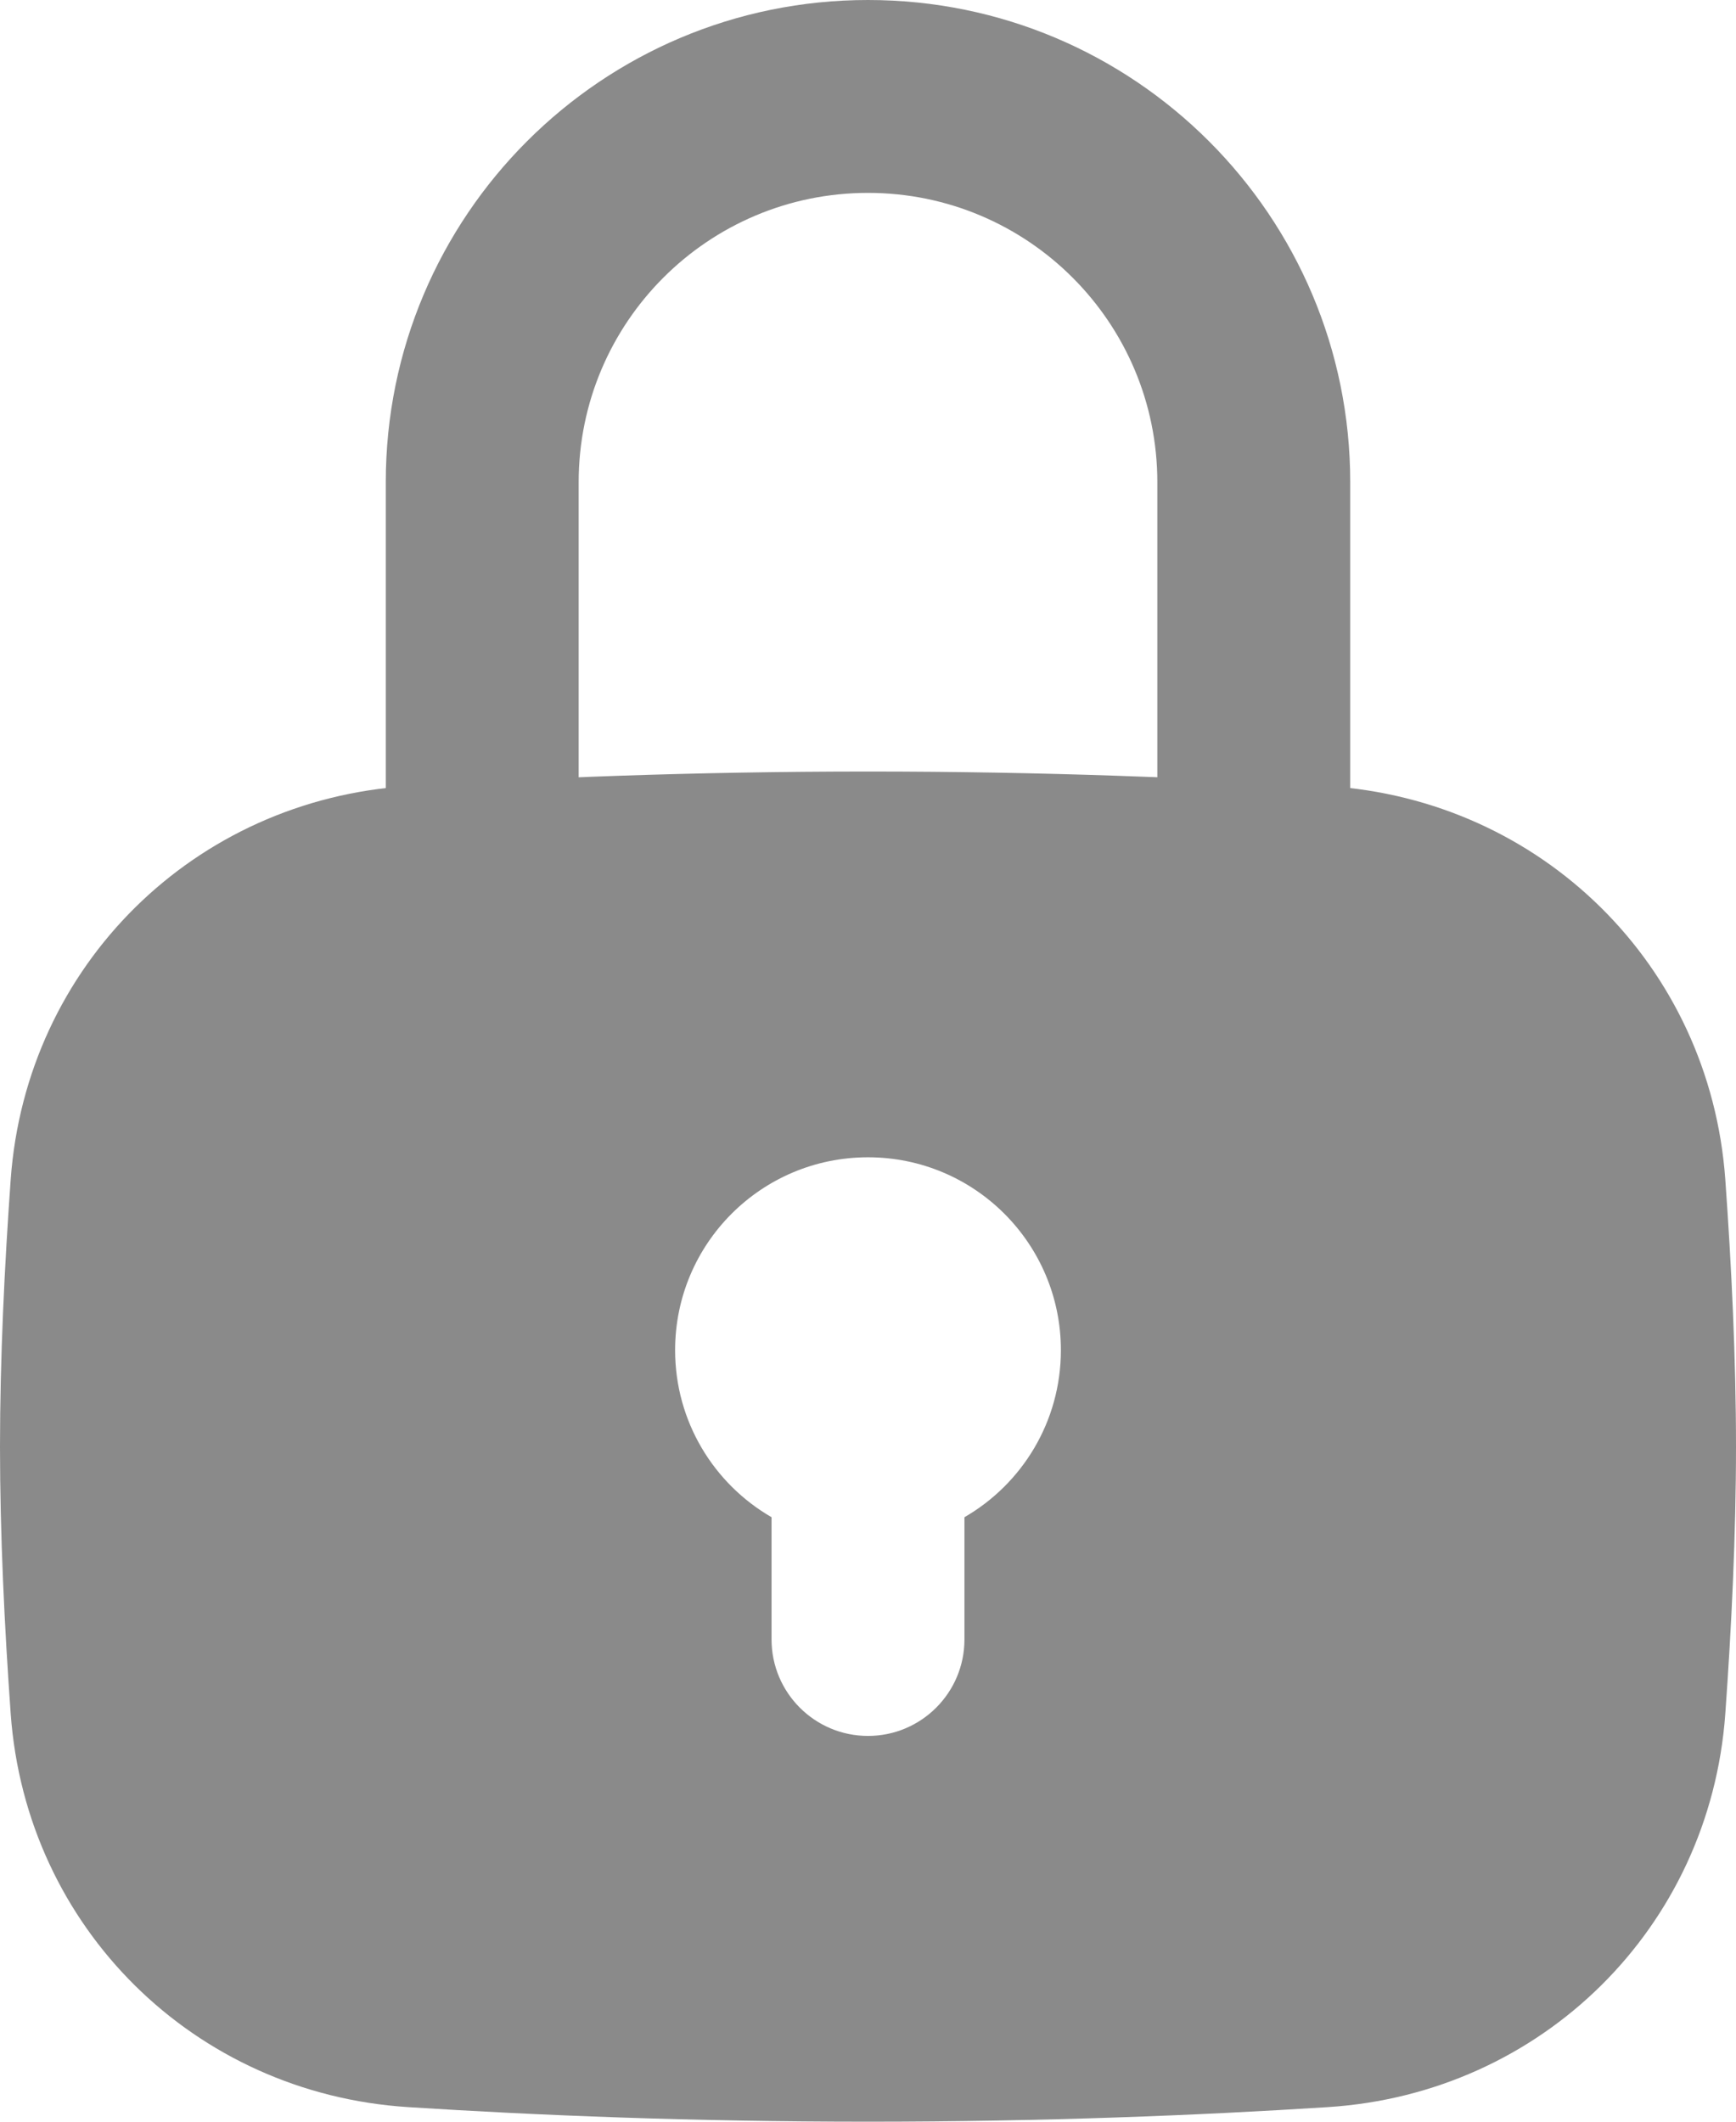 <?xml version="1.0" encoding="UTF-8"?> <svg xmlns="http://www.w3.org/2000/svg" width="18" height="22" viewBox="0 0 18 22" fill="none"> <path fill-rule="evenodd" clip-rule="evenodd" d="M0.111 12.229C0.271 10.012 2.014 8.292 4.231 8.151C5.558 8.066 7.179 8 9 8C10.82 8 12.442 8.066 13.768 8.151C15.986 8.292 17.729 10.012 17.889 12.229C17.953 13.123 18 14.085 18 15C18 15.915 17.953 16.877 17.889 17.771C17.729 19.988 15.986 21.708 13.768 21.849C12.442 21.934 10.82 22 9 22C7.179 22 5.558 21.934 4.232 21.849C2.014 21.708 0.271 19.988 0.111 17.771C0.047 16.877 0 15.915 0 15C0 14.085 0.047 13.123 0.111 12.229ZM11 14C11 14.74 10.598 15.387 10 15.732V17C10 17.552 9.552 18 9 18C8.448 18 8 17.552 8 17V15.732C7.402 15.387 7 14.74 7 14C7 12.895 7.895 12 9 12C10.105 12 11 12.895 11 14Z" fill="#8A8A8A"></path> <path fill-rule="evenodd" clip-rule="evenodd" d="M4 5C4 2.239 6.239 0 9 0C11.761 0 14 2.239 14 5V9C14 9.552 13.552 10 13 10C12.448 10 12 9.552 12 9V5C12 3.343 10.657 2 9 2C7.343 2 6 3.343 6 5V9C6 9.552 5.552 10 5 10C4.448 10 4 9.552 4 9V5Z" fill="#8A8A8A"></path> </svg> 